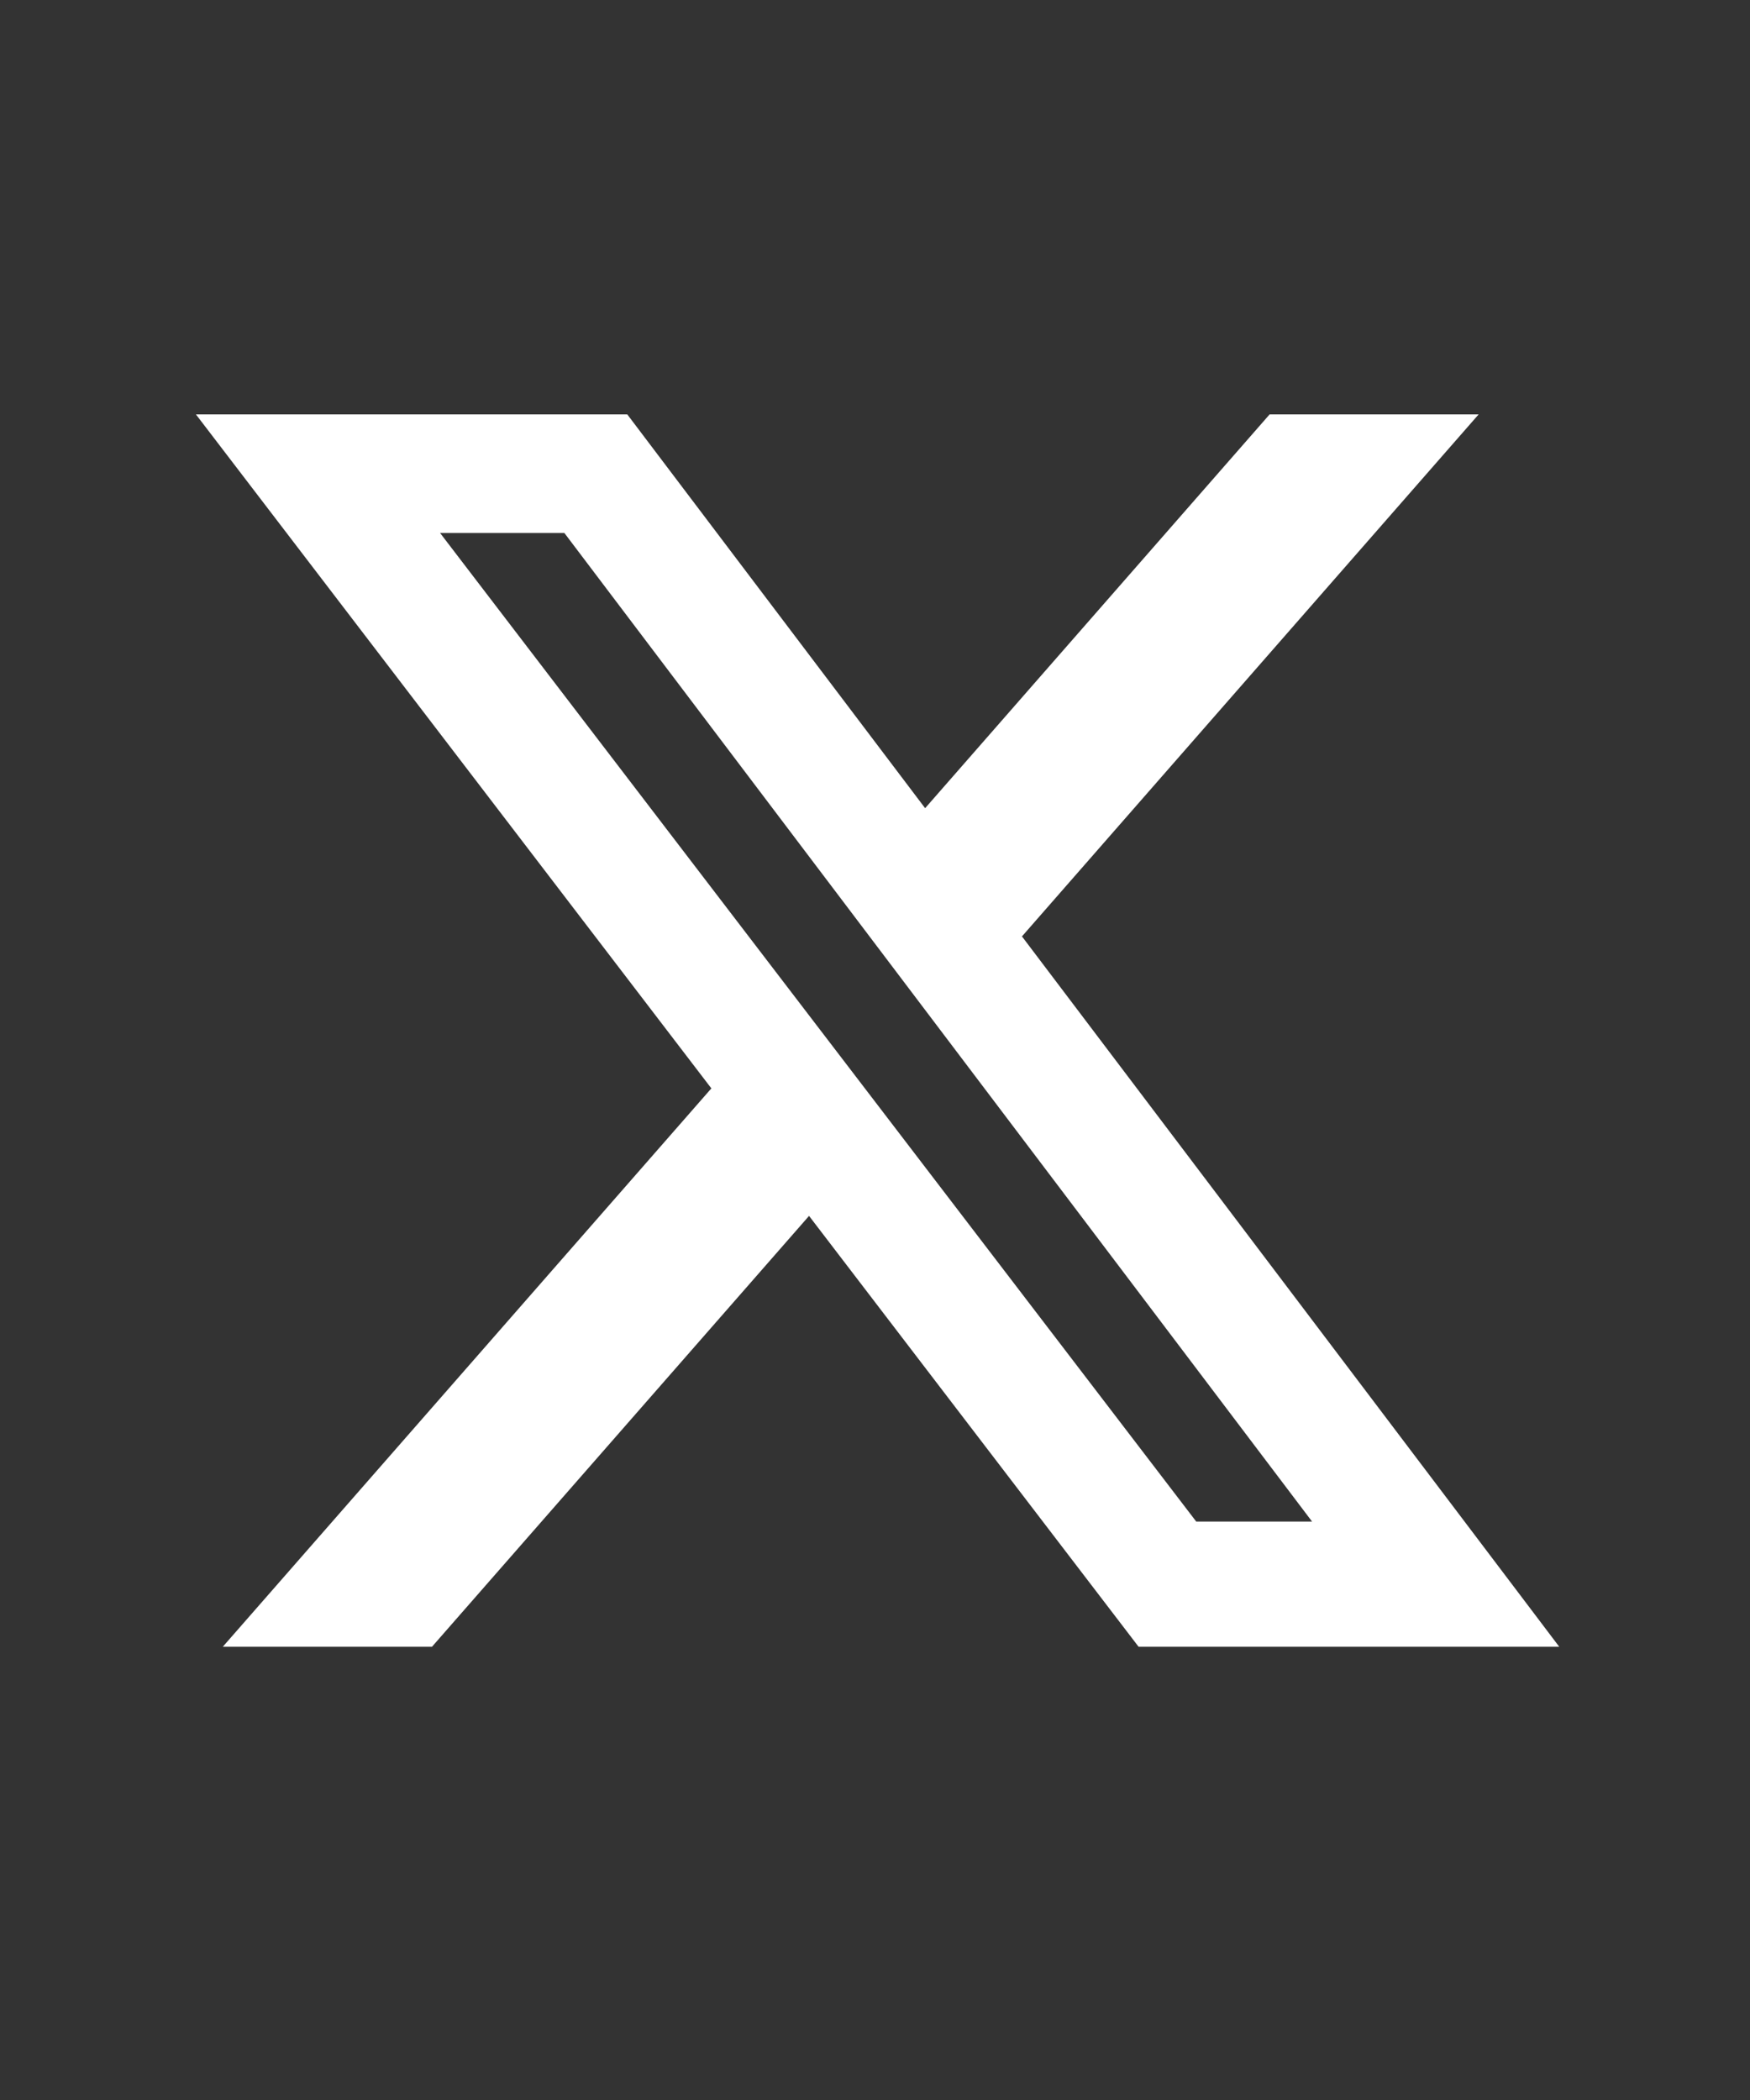 <svg width="45" height="54" viewBox="0 0 45 54" fill="none" xmlns="http://www.w3.org/2000/svg">
<rect x="0" y="0" width="45" height="54" fill="#333333" stroke="none"/>
<path d="M32.647 10.656H38.022L26.279 24.079L40.094 42.344H29.277L20.804 31.266L11.109 42.344H5.73L18.292 27.987L5.038 10.656H16.13L23.789 20.782L32.647 10.656ZM30.76 39.126H33.739L14.512 13.705H11.316L30.76 39.126Z" fill="white"/>
</svg>
